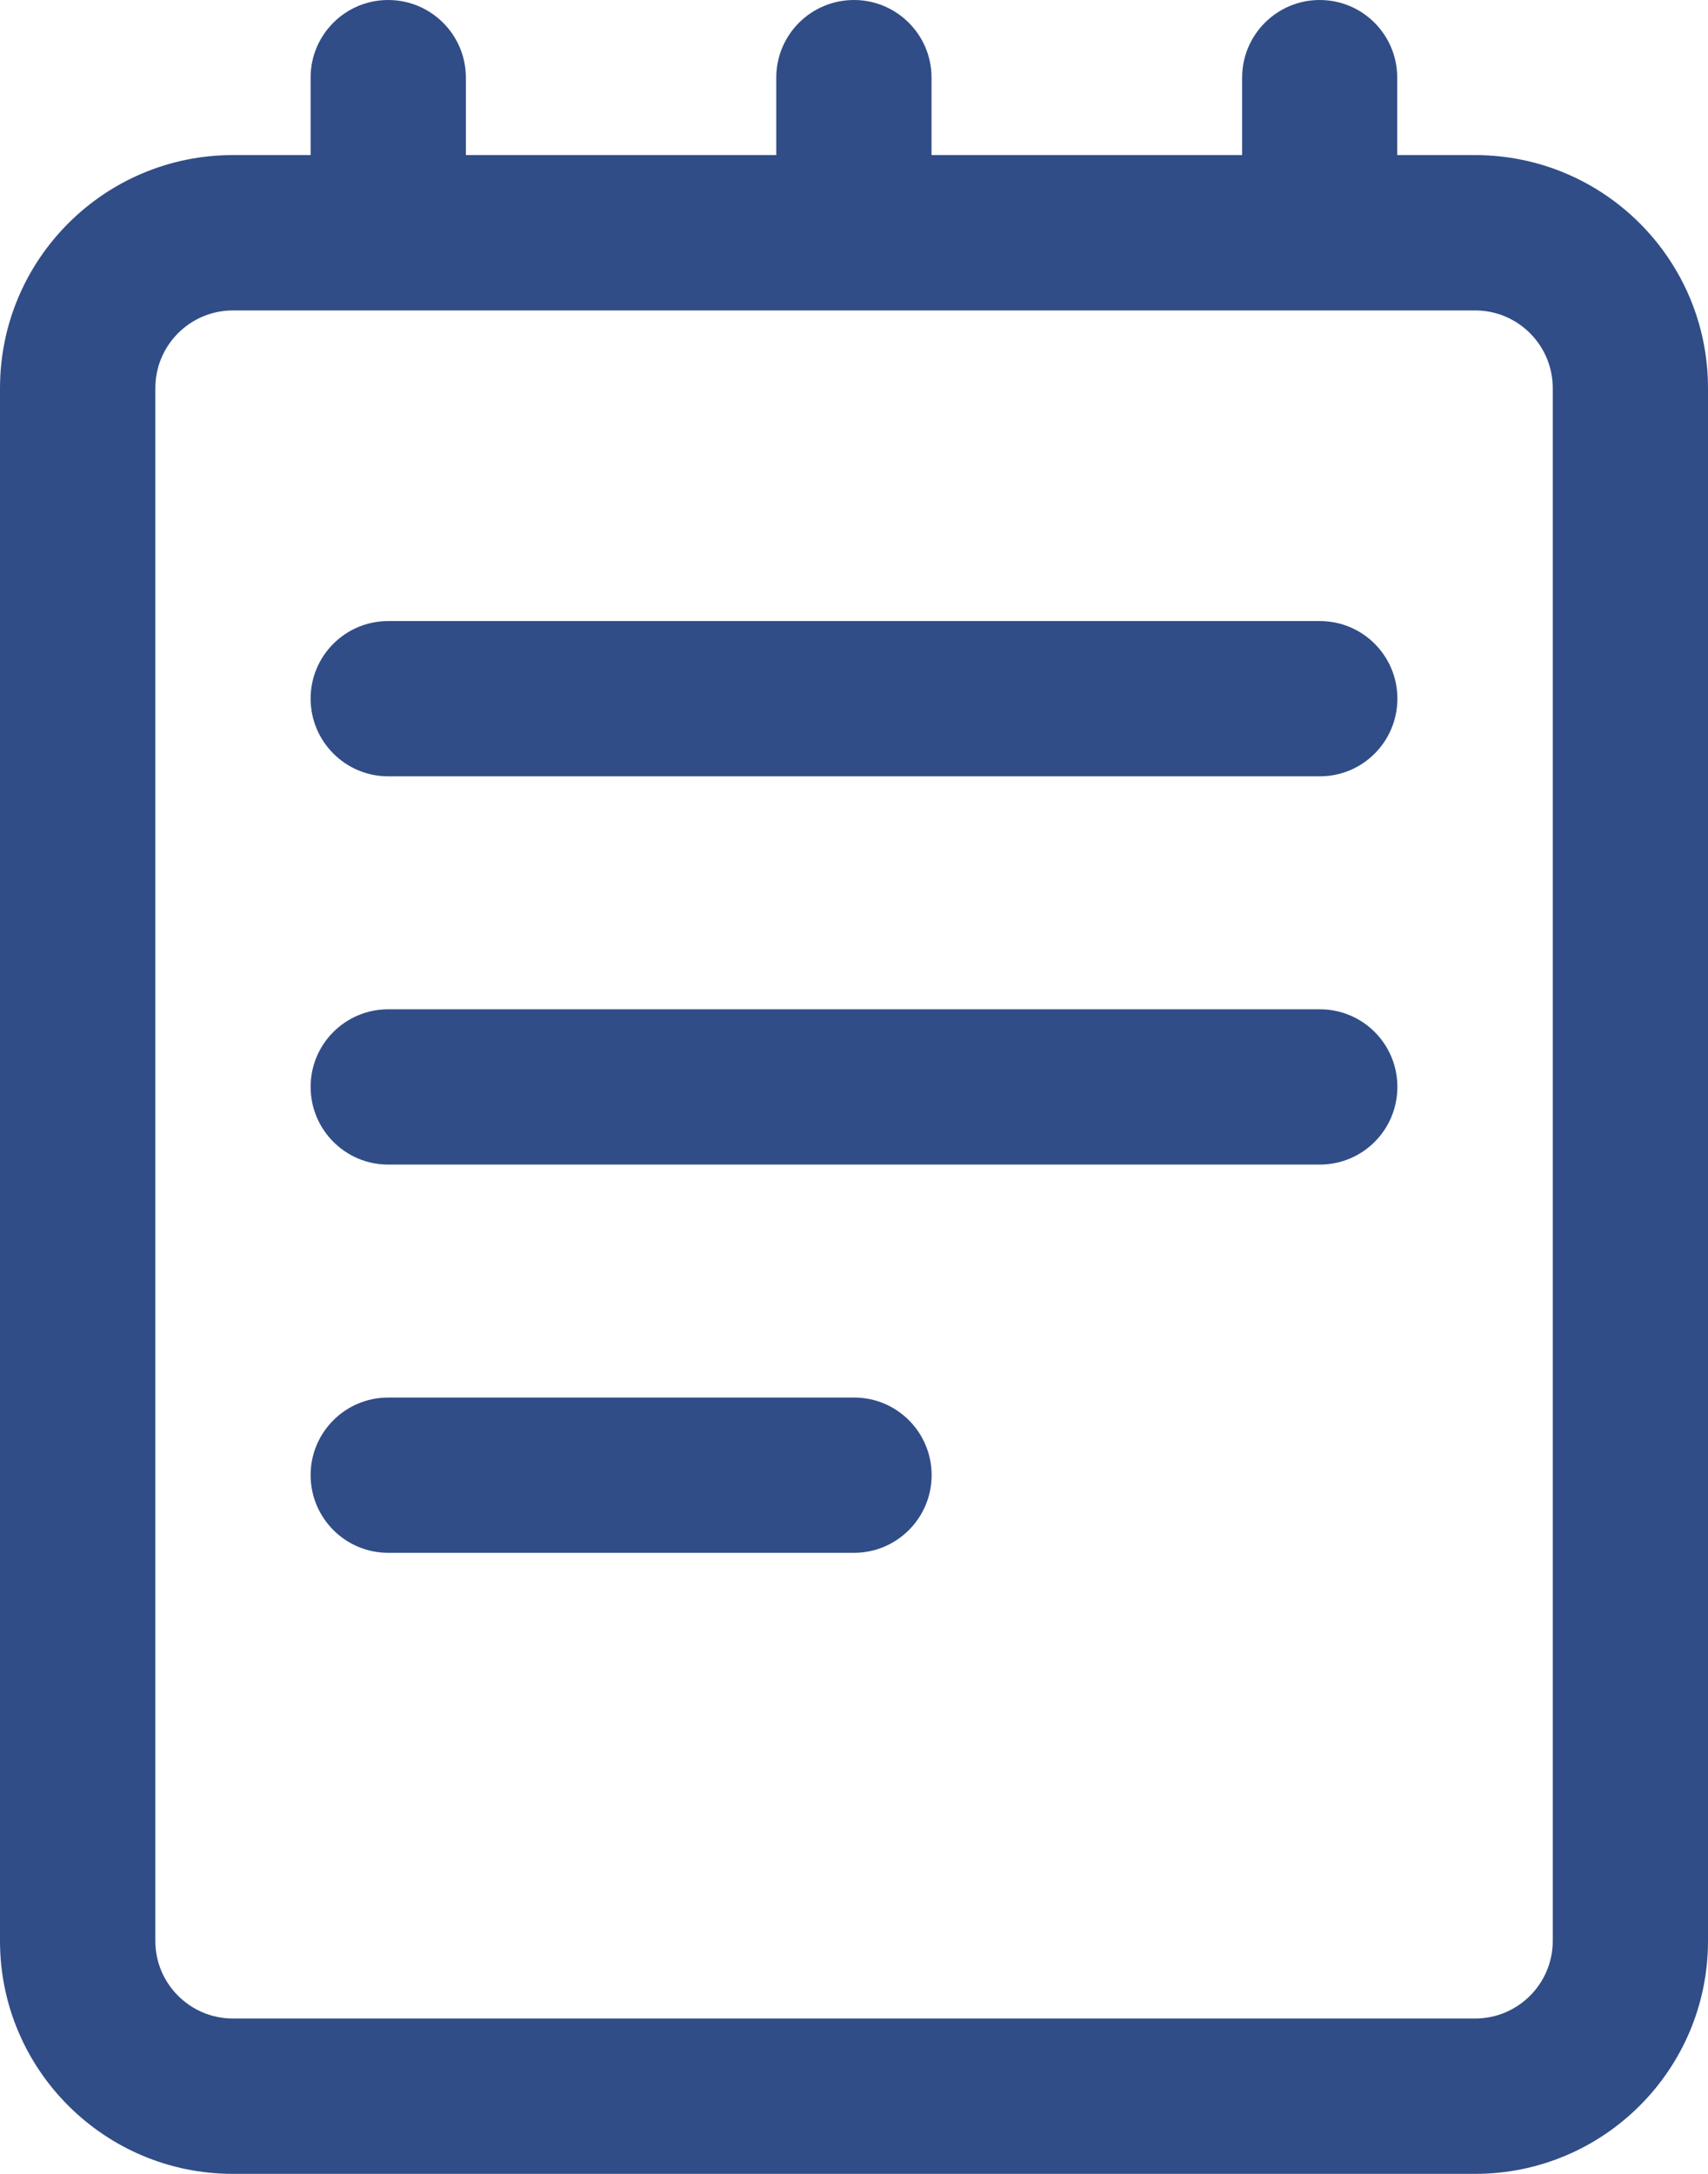 <svg width="77" height="98" viewBox="0 0 77 98" fill="none" xmlns="http://www.w3.org/2000/svg">
<path fill-rule="evenodd" clip-rule="evenodd" d="M62.997 31.493C62.997 33.431 61.436 34.997 59.502 34.997H17.498C15.569 34.997 14.003 33.427 14.003 31.493C14.003 29.564 15.569 27.998 17.498 27.998H59.502C61.44 27.998 62.997 29.568 62.997 31.493ZM62.997 48.996C62.997 50.934 61.436 52.5 59.502 52.5H17.498C15.569 52.5 14.003 50.93 14.003 48.996C14.003 47.066 15.569 45.5 17.498 45.5H59.502C61.44 45.5 62.997 47.066 62.997 48.996ZM42 66.499C42 68.436 40.429 70.002 38.504 70.002H17.498C15.569 70.002 14.003 68.432 14.003 66.499C14.003 64.569 15.569 63.003 17.498 63.003H38.504C40.434 62.999 42 64.569 42 66.499ZM70.001 17.498C70.001 15.561 68.431 13.995 66.505 13.995H10.499C8.569 13.995 7.003 15.565 7.003 17.498V87.501C7.003 89.43 8.573 90.996 10.499 90.996H66.505C68.435 90.996 70.001 89.426 70.001 87.501V17.498ZM77 17.498V87.501C77 93.294 72.302 98 66.501 98H10.499C4.706 98 0 93.294 0 87.501V17.498C0 11.697 4.706 6.991 10.499 6.991H14.003V3.496C14.003 1.566 15.569 0 17.498 0C19.436 0 21.002 1.57 21.002 3.496V6.991H34.996V3.496C34.996 1.566 36.562 0 38.5 0C40.429 0 41.995 1.57 41.995 3.496V6.991H55.998V3.496C55.998 1.566 57.568 0 59.494 0C61.431 0 62.989 1.57 62.989 3.496V6.991H66.493C72.306 6.991 77 11.697 77 17.498Z" fill="#314D87"/>
</svg>
